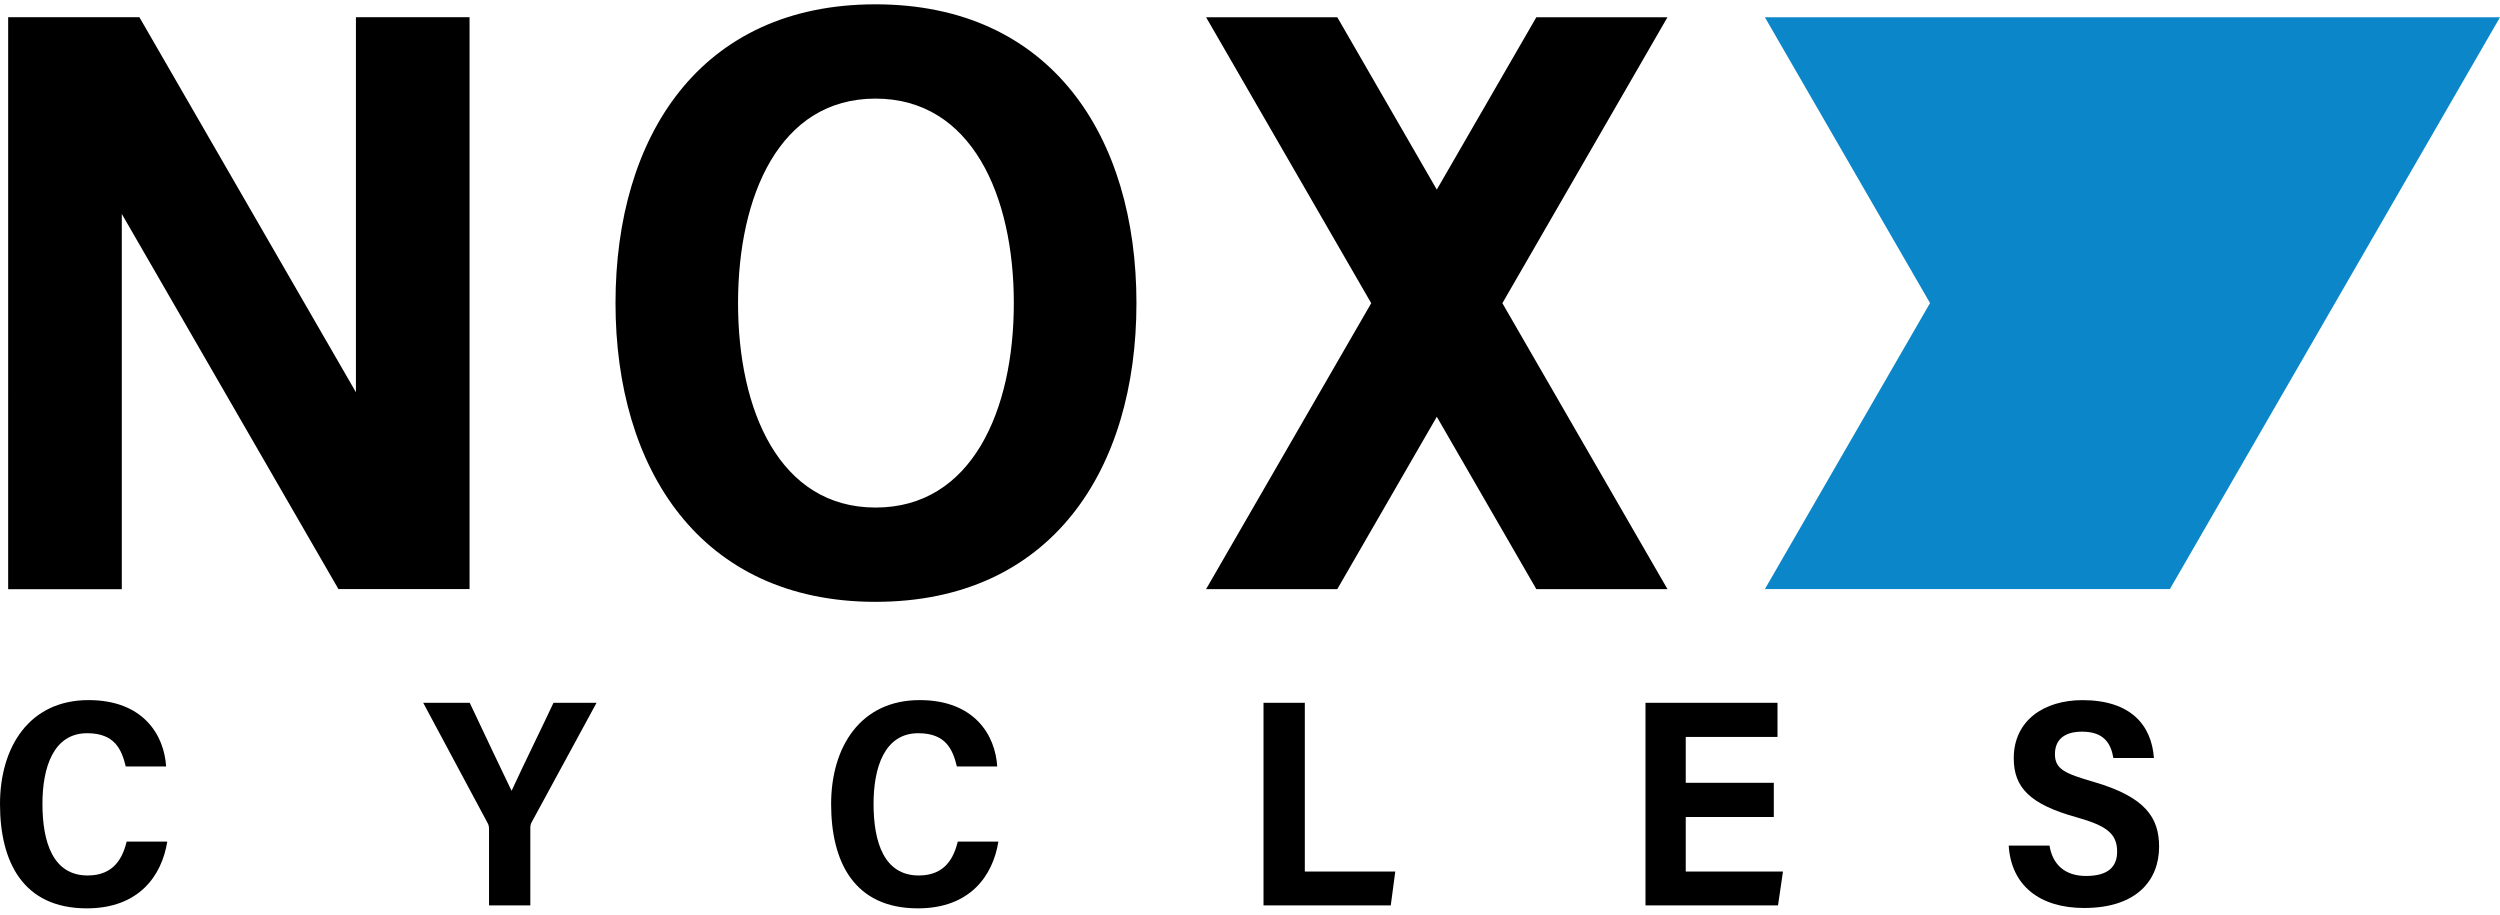 <?xml version="1.0" encoding="UTF-8"?>
<svg xmlns="http://www.w3.org/2000/svg" width="276" height="101" viewBox="0 0 276 101" fill="none">
  <path d="M194.841 1.904L213.075 33.458L194.846 65.03L239.554 65.036L259.321 30.795L276 1.904H194.841Z" fill="#0B87C9"></path>
  <path d="M96.65 56.033C86.042 56.019 81.48 45.304 81.48 33.46C81.48 21.634 86.045 10.886 96.65 10.886C107.298 10.886 111.926 21.641 111.926 33.46C111.926 45.306 107.298 56.047 96.65 56.033ZM96.652 0.477C77.261 0.477 67.952 15.089 67.952 33.46C67.952 51.701 77.261 66.443 96.65 66.443C116.08 66.443 125.464 51.851 125.464 33.46C125.464 15.078 116.056 0.477 96.652 0.477Z" fill="black"></path>
  <path d="M165.863 33.472L184.089 1.904H169.612L158.623 20.932L147.637 1.904H133.152L151.382 33.472L133.152 65.039H147.637L158.623 46.011L169.612 65.039H184.089L165.863 33.472Z" fill="black"></path>
  <path d="M51.839 1.897H39.294V43.303L15.387 1.897L0.901 1.896L0.902 1.897L0.901 65.046H13.447V23.62L37.361 65.031H51.839V1.897Z" fill="black"></path>
  <path d="M9.68 96.653C5.858 96.653 4.686 92.999 4.686 88.744C4.686 84.724 5.9 80.947 9.622 80.947C12.691 80.947 13.431 82.77 13.883 84.615H18.339C18.125 81.144 15.813 77.291 9.774 77.291C3.244 77.291 0 82.456 0 88.769C0 95.151 2.539 100.282 9.585 100.282C15.326 100.282 17.863 96.692 18.466 92.916H13.986C13.563 94.584 12.666 96.653 9.68 96.653Z" fill="black"></path>
  <path d="M56.479 87.308C55.484 85.224 53.429 80.956 51.858 77.588H46.721L53.798 90.801C53.949 91.039 53.989 91.271 53.989 91.525V99.954H58.548V91.393C58.548 91.082 58.606 90.919 58.733 90.707L65.859 77.588H61.107C59.65 80.695 57.946 84.126 56.479 87.308Z" fill="black"></path>
  <path d="M101.435 96.653C97.613 96.653 96.441 92.999 96.441 88.744C96.441 84.724 97.655 80.947 101.377 80.947C104.446 80.947 105.186 82.77 105.638 84.615H110.094C109.88 81.144 107.567 77.291 101.529 77.291C94.999 77.291 91.756 82.456 91.756 88.769C91.756 95.151 94.294 100.282 101.34 100.282C107.081 100.282 109.618 96.692 110.221 92.916H105.741C105.318 94.584 104.422 96.653 101.435 96.653Z" fill="black"></path>
  <path d="M144.052 77.588H139.492V99.955H153.541L154.039 96.216H144.052V77.588Z" fill="black"></path>
  <path d="M186.106 90.195H195.829V86.424H186.106V81.355H196.236V77.588H181.662V99.955H196.293L196.841 96.216H186.106V90.195Z" fill="black"></path>
  <path d="M231.156 86.323C227.985 85.402 226.865 84.928 226.865 83.26C226.865 81.706 227.852 80.776 229.858 80.776C232.237 80.776 233.039 82.03 233.316 83.681H237.793C237.536 80.086 235.264 77.295 229.898 77.295C225.637 77.295 222.318 79.559 222.318 83.706C222.318 86.939 224.088 88.798 229.271 90.234C232.503 91.153 233.731 91.987 233.731 94.019C233.731 95.6 232.843 96.707 230.295 96.707C227.911 96.707 226.587 95.382 226.267 93.351H221.761C222.034 97.781 225.205 100.242 230.086 100.242C235.943 100.242 238.364 97.127 238.364 93.482C238.364 90.273 236.866 87.991 231.156 86.323Z" fill="black"></path>
</svg>

